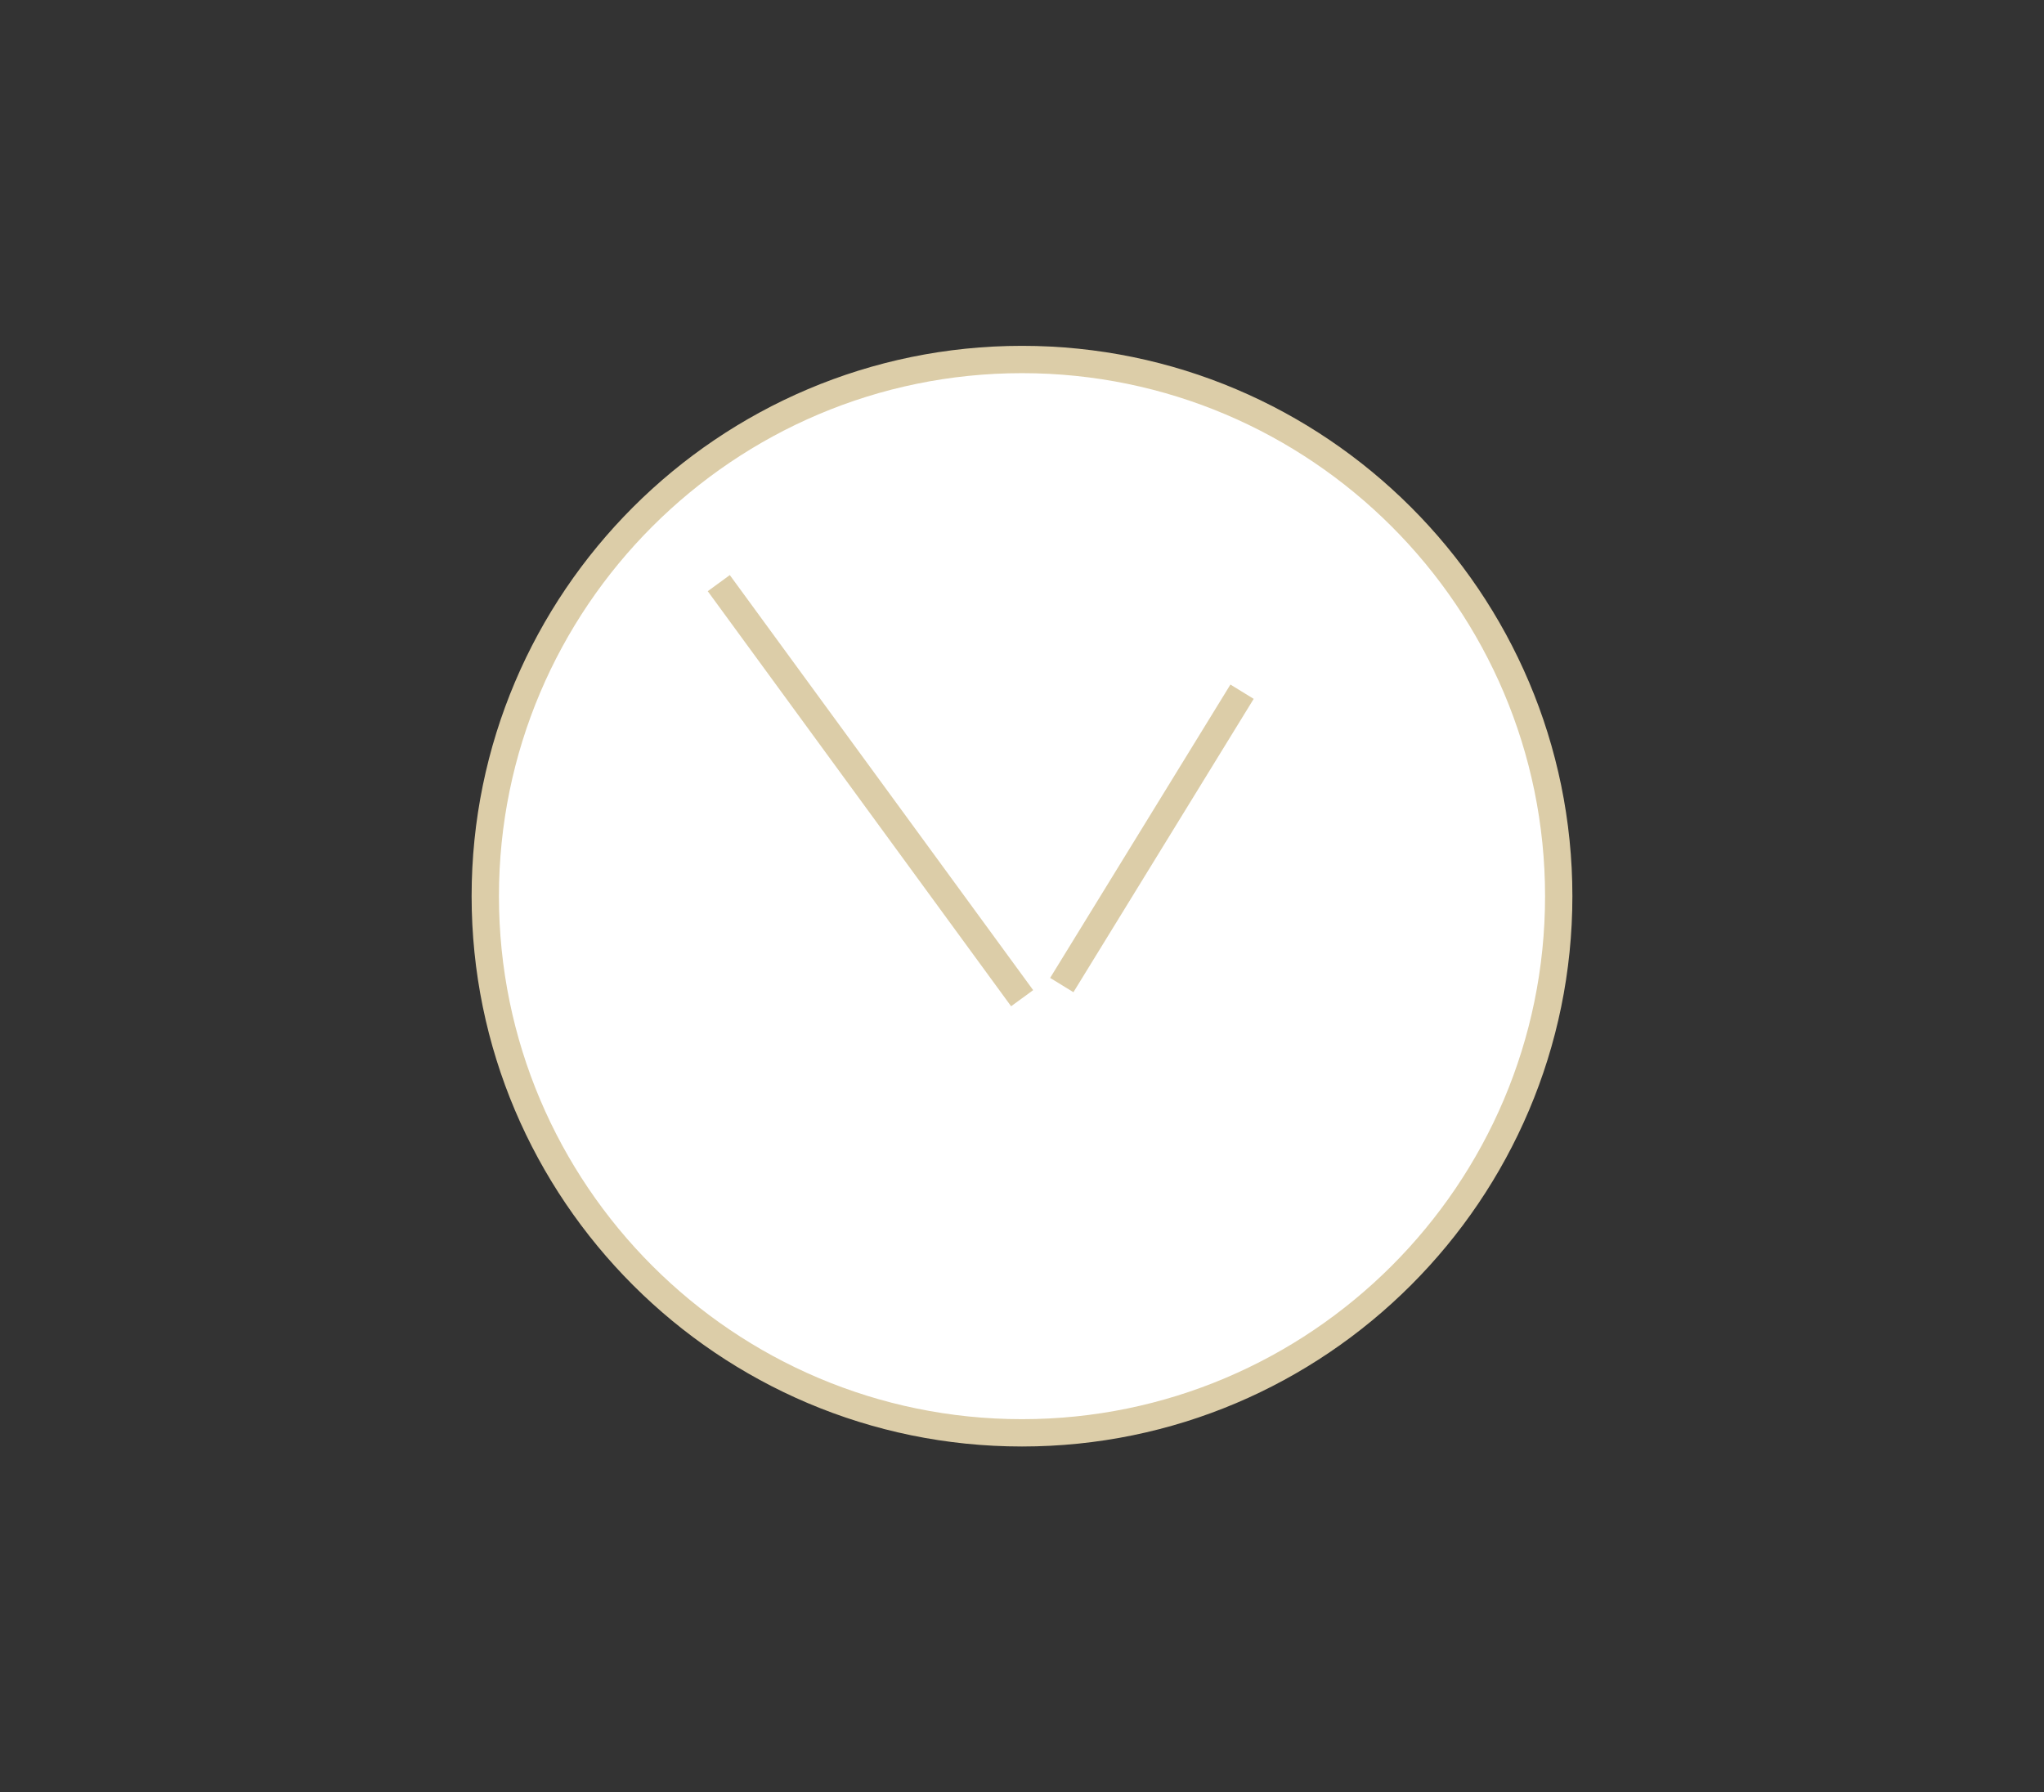 <?xml version="1.0" encoding="UTF-8"?> <svg xmlns="http://www.w3.org/2000/svg" version="1.1" viewBox="0 0 146.62 128.57"><rect x="0" y="0" width="146.62" height="128.57" fill="#333333" stroke="none"/><defs><style> .cls-1 { fill: #dccda8; } .cls-2 { fill: #fff; } </style></defs><g><g id="Lay"><g><g><circle class="cls-2" cx="73.31" cy="64.29" r="38.5"></circle><path class="cls-1" d="M73.31,103.77c-21.77,0-39.48-17.71-39.48-39.48s17.71-39.48,39.48-39.48,39.48,17.71,39.48,39.48-17.71,39.48-39.48,39.48ZM73.31,26.77c-20.69,0-37.52,16.83-37.52,37.52s16.83,37.52,37.52,37.52,37.52-16.83,37.52-37.52-16.83-37.52-37.52-37.52Z"></path></g><rect class="cls-1" x="61.46" y="38.28" width="1.96" height="36.88" transform="translate(-21.44 47.77) rotate(-36.16)"></rect><rect class="cls-1" x="70.28" y="59.16" width="24.7" height="1.96" transform="translate(-11.87 99.06) rotate(-58.43)"></rect></g></g></g></svg> 